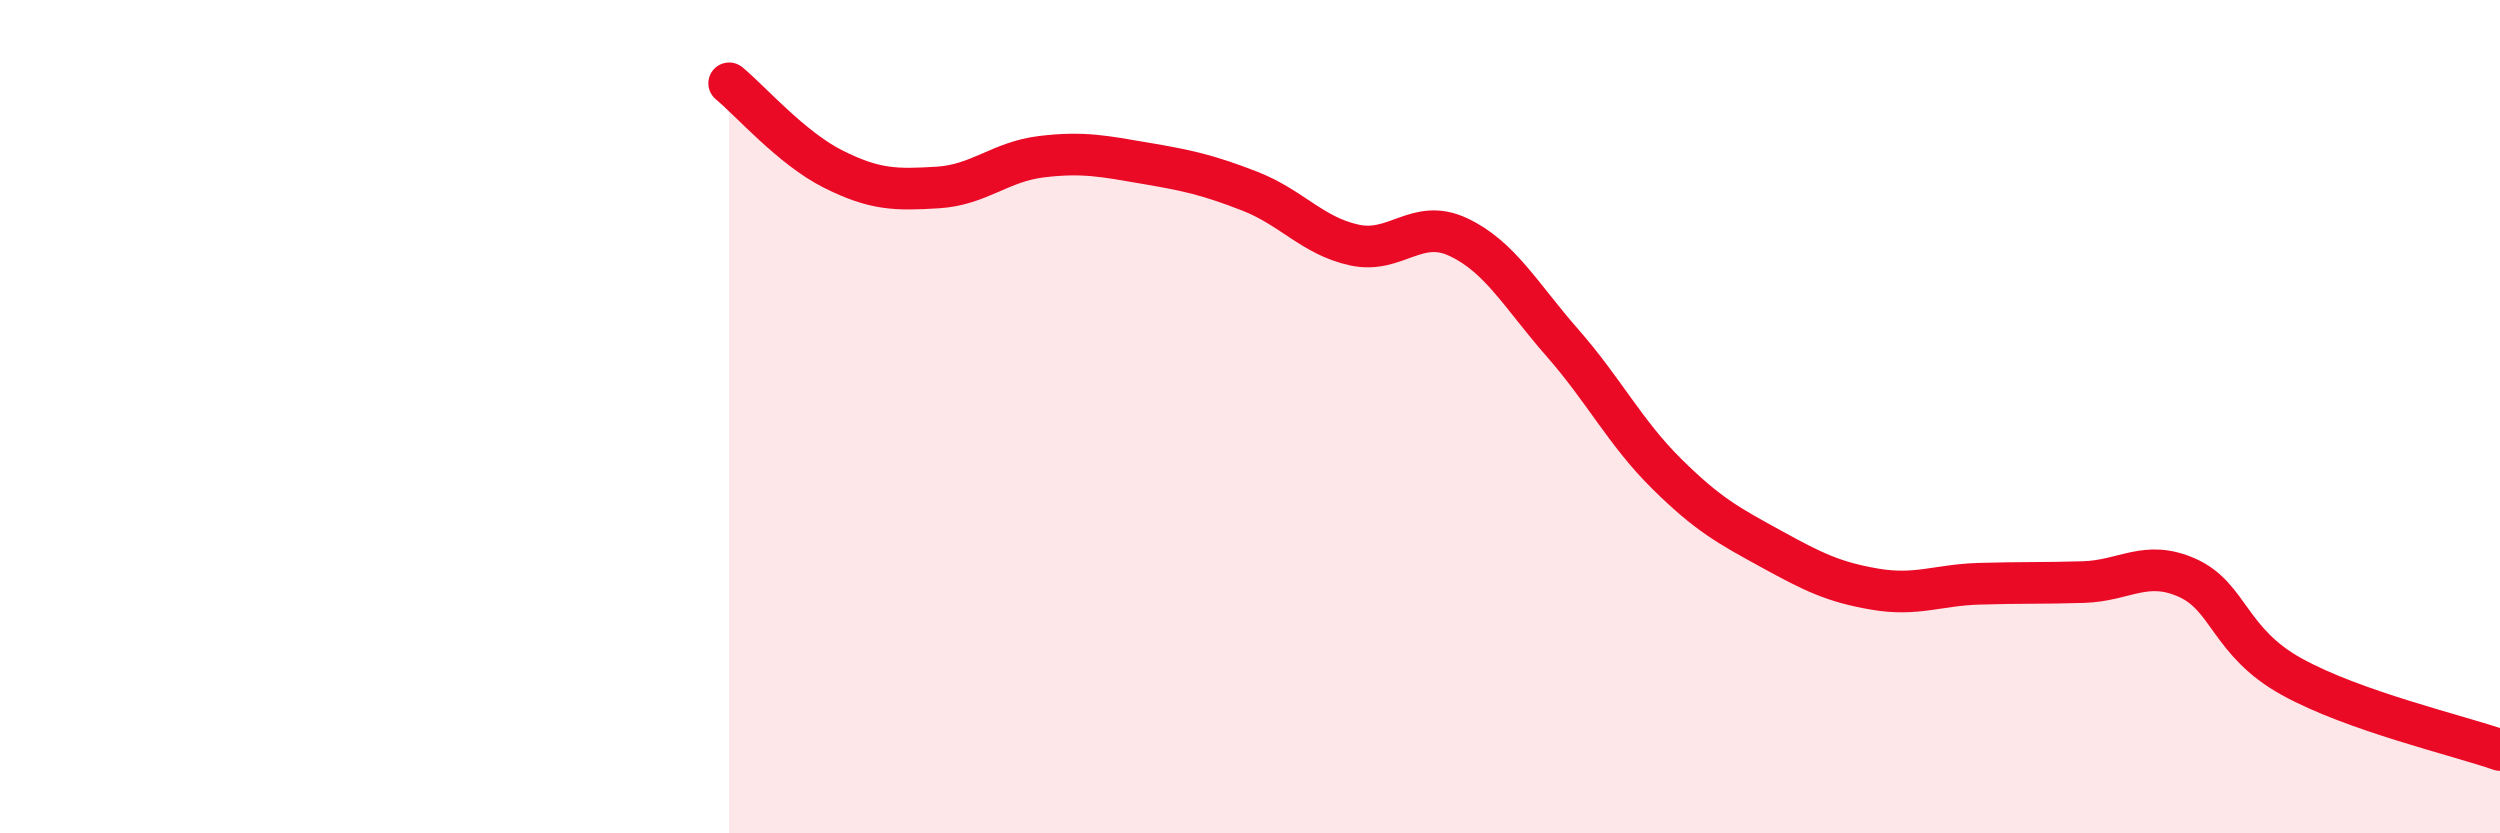 
    <svg width="60" height="20" viewBox="0 0 60 20" xmlns="http://www.w3.org/2000/svg">
      <path
        d="M 17.5,2 C 18,2.41 19,3.56 20,4.06 C 21,4.56 21.5,4.56 22.5,4.5 C 23.5,4.44 24,3.88 25,3.76 C 26,3.64 26.5,3.75 27.5,3.92 C 28.5,4.09 29,4.2 30,4.59 C 31,4.98 31.5,5.66 32.5,5.88 C 33.5,6.1 34,5.22 35,5.69 C 36,6.16 36.5,7.09 37.5,8.23 C 38.5,9.37 39,10.38 40,11.37 C 41,12.36 41.5,12.62 42.5,13.17 C 43.5,13.72 44,13.97 45,14.14 C 46,14.31 46.5,14.04 47.5,14.01 C 48.5,13.98 49,14 50,13.97 C 51,13.94 51.5,13.42 52.5,13.87 C 53.5,14.32 53.5,15.41 55,16.24 C 56.5,17.07 59,17.65 60,18L60 20L17.5 20Z"
        fill="#EB0A25"
        opacity="0.1"
        stroke-linecap="round"
        stroke-linejoin="round"
      />
      <path
        d="M 17.5,2 C 18,2.41 19,3.56 20,4.06 C 21,4.56 21.5,4.56 22.5,4.5 C 23.5,4.44 24,3.88 25,3.76 C 26,3.64 26.5,3.75 27.5,3.92 C 28.5,4.09 29,4.2 30,4.59 C 31,4.98 31.5,5.66 32.5,5.88 C 33.5,6.1 34,5.22 35,5.69 C 36,6.16 36.5,7.09 37.5,8.23 C 38.5,9.37 39,10.38 40,11.37 C 41,12.36 41.5,12.62 42.5,13.17 C 43.5,13.72 44,13.97 45,14.14 C 46,14.31 46.5,14.04 47.5,14.01 C 48.5,13.98 49,14 50,13.97 C 51,13.94 51.5,13.42 52.5,13.87 C 53.5,14.32 53.5,15.41 55,16.24 C 56.5,17.07 59,17.65 60,18"
        stroke="#EB0A25"
        stroke-width="1"
        fill="none"
        stroke-linecap="round"
        stroke-linejoin="round"
      />
    </svg>
  